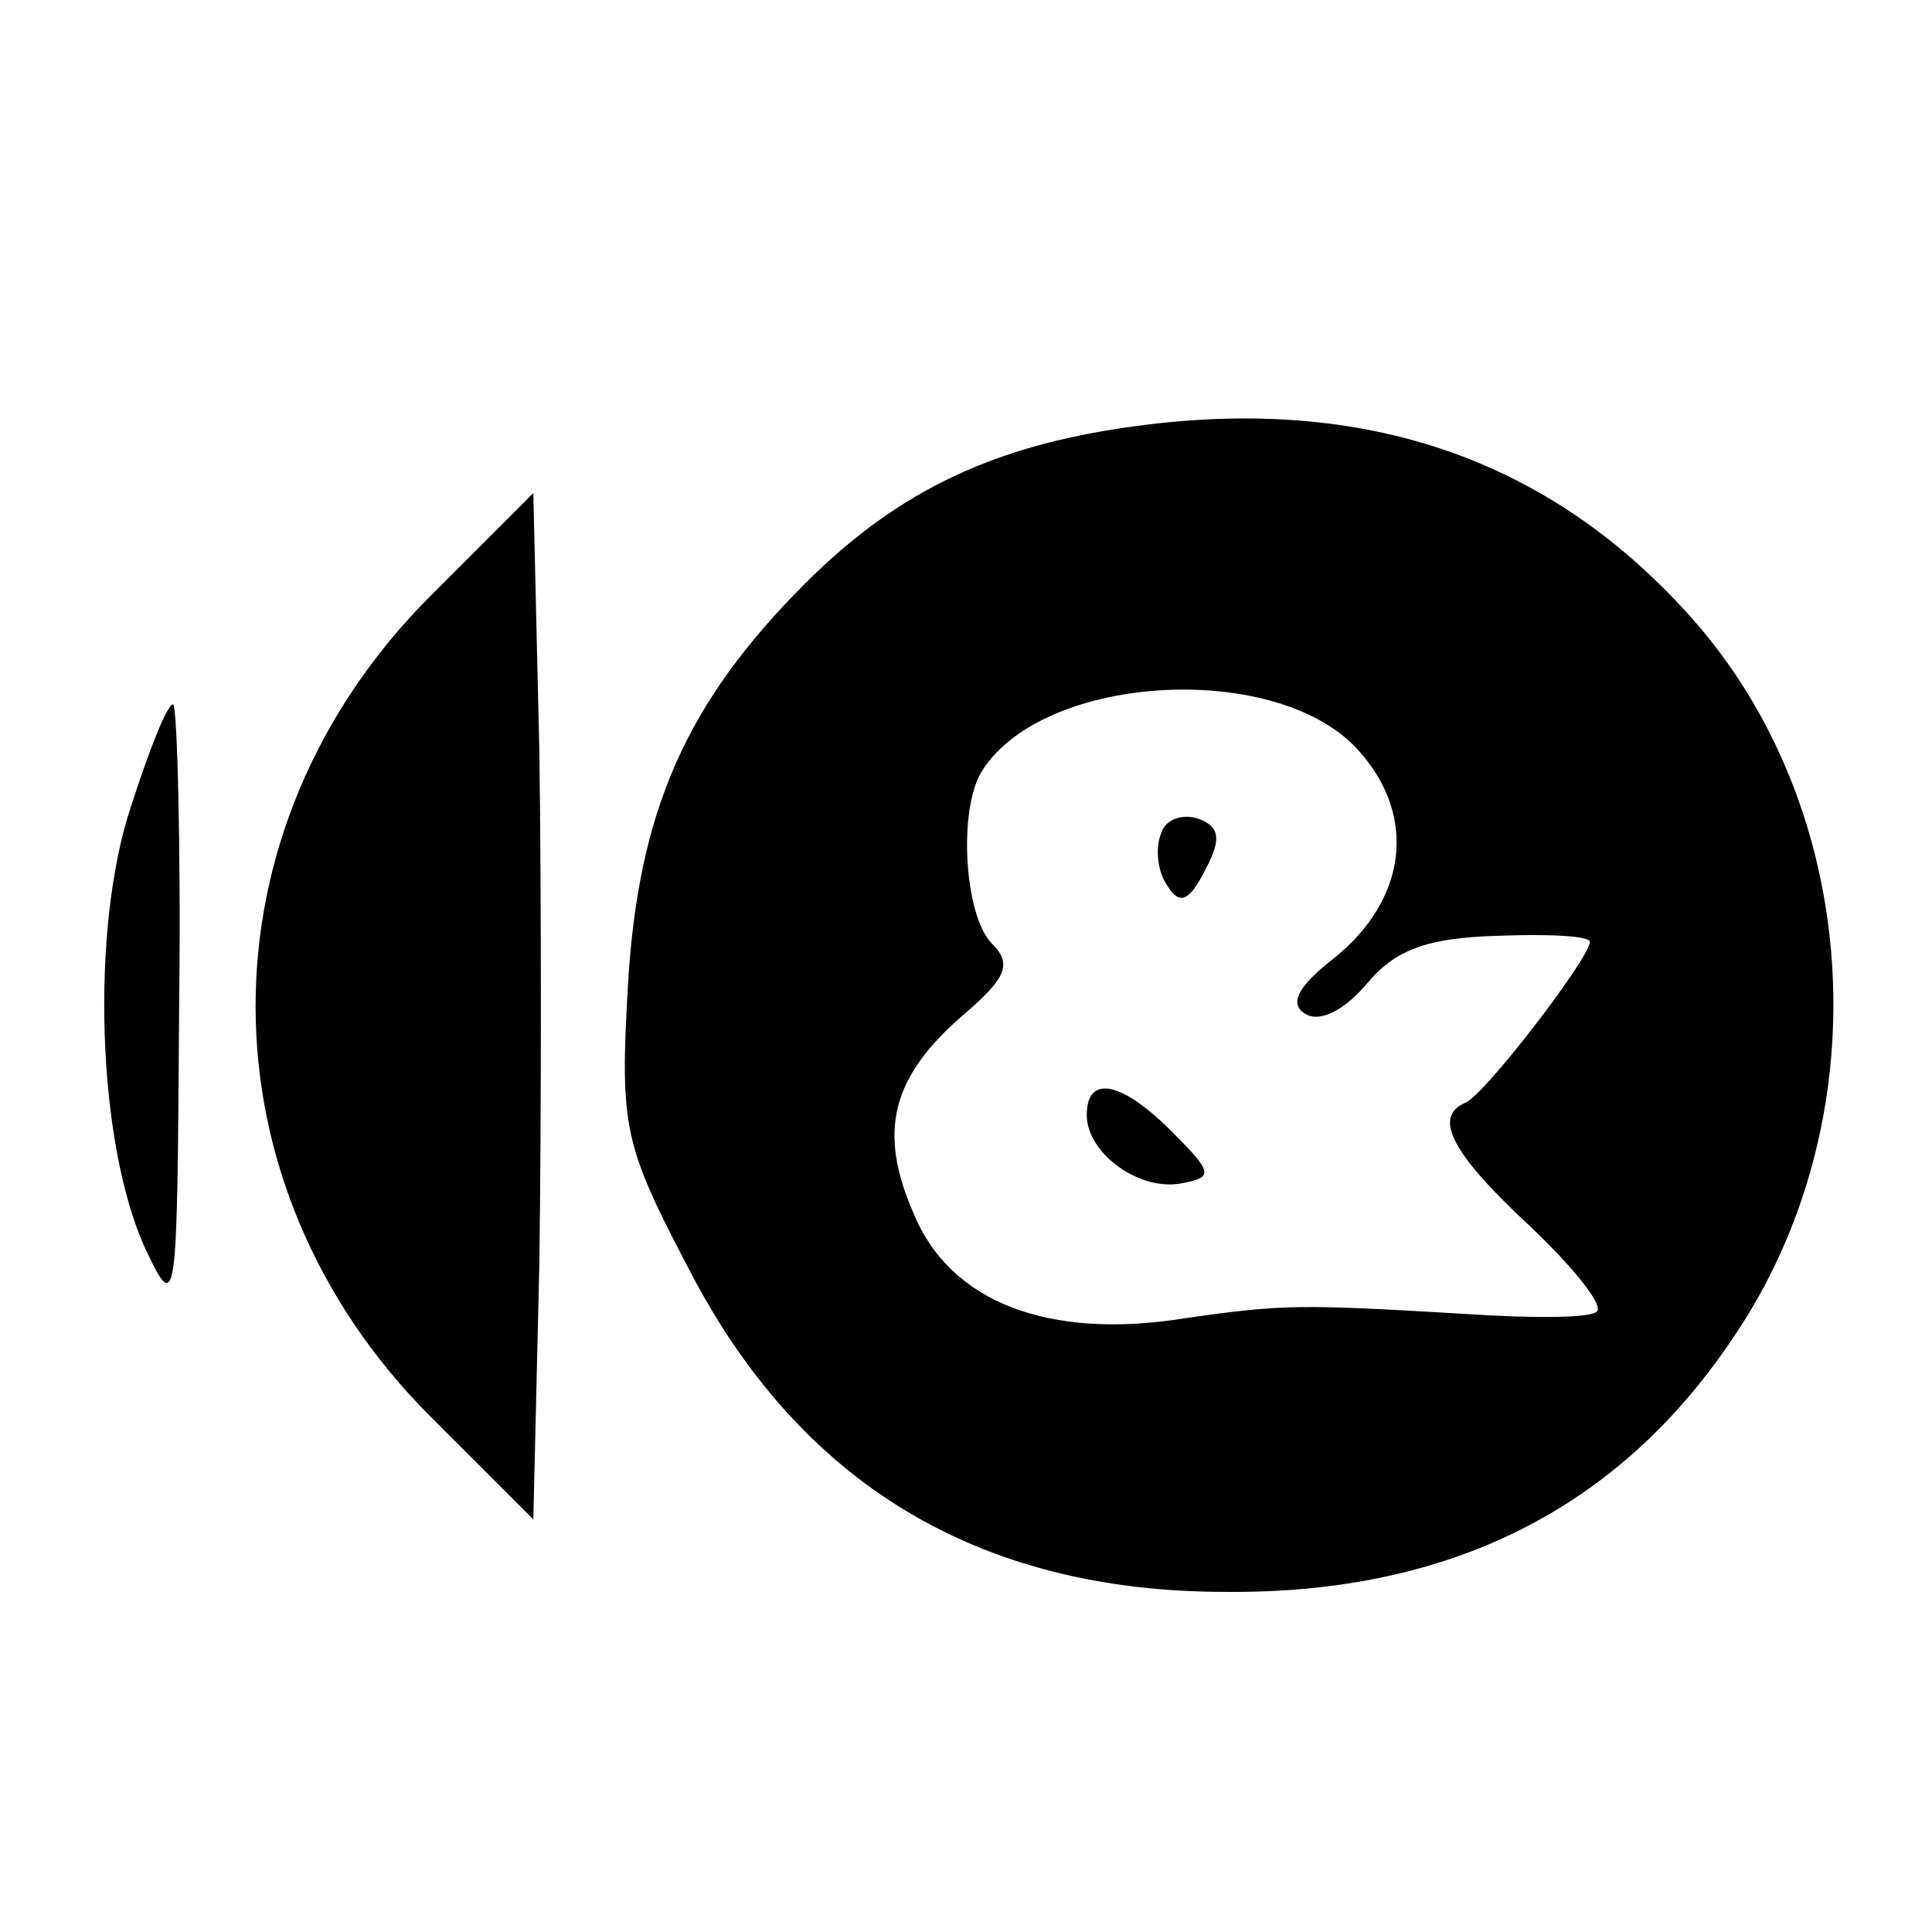 <?xml version="1.0" standalone="no"?>
<!DOCTYPE svg PUBLIC "-//W3C//DTD SVG 20010904//EN"
 "http://www.w3.org/TR/2001/REC-SVG-20010904/DTD/svg10.dtd">
<svg version="1.0" xmlns="http://www.w3.org/2000/svg"
 width="96pt" height="96pt" viewBox="0 0 96 96"
 preserveAspectRatio="xMidYMid meet">
<g transform="translate(0,96) scale(0.1,-0.1)"
fill="#000000" stroke="none">
<path d="M570 749 c-74 -9 -123 -32 -170 -79 -59 -59 -83 -113 -88 -200 -4
-70 -2 -79 30 -140 55 -107 144 -161 267 -161 111 -1 195 41 252 126 73 107
65 258 -17 354 -69 80 -160 114 -274 100z m106 -163 c28 -32 23 -73 -13 -102
-18 -14 -23 -23 -14 -28 7 -4 19 2 30 15 14 17 30 23 65 24 25 1 46 0 46 -3 0
-8 -53 -77 -62 -80 -16 -7 -7 -25 33 -62 22 -21 37 -40 32 -42 -4 -3 -33 -3
-63 -1 -84 5 -92 5 -141 -2 -68 -11 -117 8 -135 52 -18 41 -11 68 25 99 21 18
24 25 14 35 -14 14 -17 67 -5 86 31 49 149 55 188 9z"/>
<path d="M577 546 c-3 -7 -2 -19 3 -26 6 -10 11 -8 19 8 8 15 7 21 -3 25 -8 3
-17 0 -19 -7z"/>
<path d="M540 406 c0 -19 26 -38 47 -34 16 3 16 5 -5 26 -25 25 -42 28 -42 8z"/>
<path d="M214 664 c-116 -116 -116 -292 0 -408 l51 -51 3 127 c1 71 1 185 0
255 l-3 128 -51 -51z"/>
<path d="M65 559 c-20 -60 -17 -166 7 -219 16 -34 16 -30 17 118 1 83 -1 152
-3 152 -3 0 -12 -23 -21 -51z"/>
</g>
</svg>
